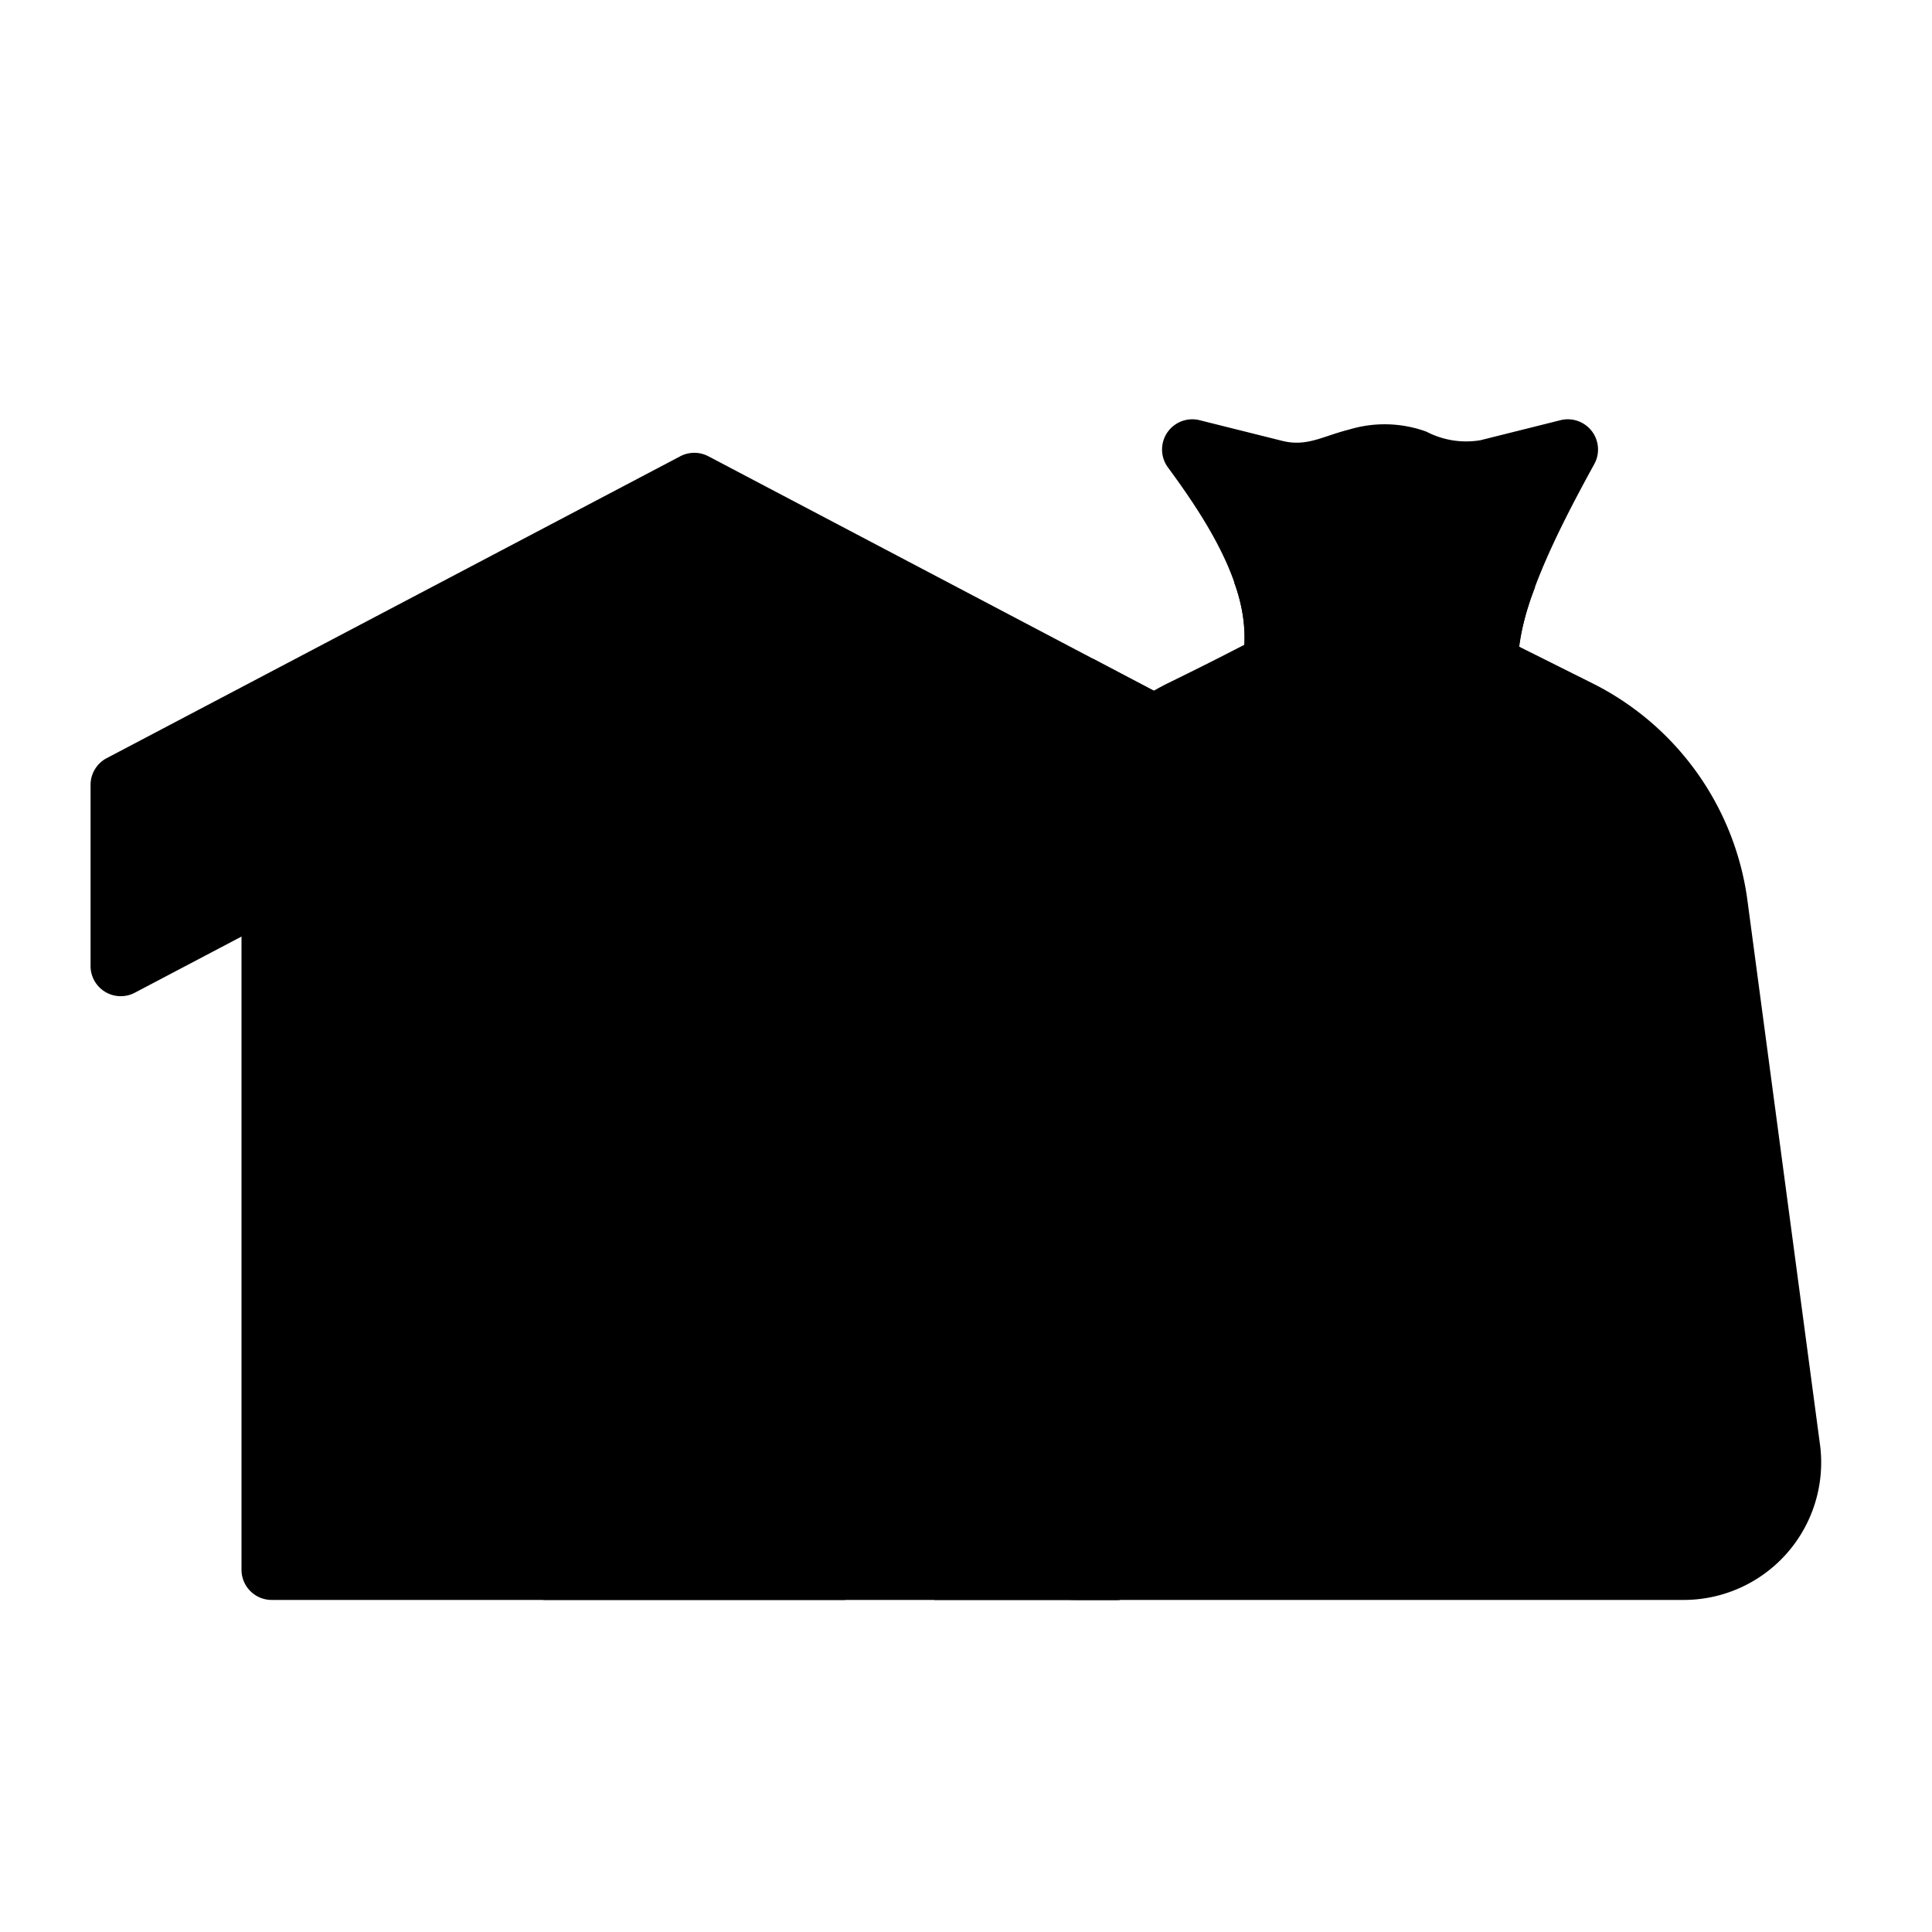 <svg xmlns="http://www.w3.org/2000/svg" viewBox="0 0 64 64"><defs><style> .cls-1 { fill: url(#linear-gradient); } .cls-2 { fill: url(#linear-gradient-2); } .cls-3 { fill: url(#linear-gradient-3); } .cls-4 { fill: url(#linear-gradient-4); } .cls-5 { fill: url(#linear-gradient-5); } .cls-6 { fill: url(#linear-gradient-6); } .cls-7 { fill: url(#linear-gradient-7); } .cls-8 { fill: url(#linear-gradient-8); } .cls-9 { fill: url(#linear-gradient-9); } </style><linearGradient id="linear-gradient" x1="23" y1="21" x2="23" y2="53" gradientUnits="userSpaceOnUse"><stop offset="0" stop-color="#ffc033"></stop><stop offset="1" stop-color="#ef8e2e"></stop></linearGradient><linearGradient id="linear-gradient-2" x1="23" y1="36" x2="23" y2="53" gradientUnits="userSpaceOnUse"><stop offset="0" stop-color="#002237"></stop><stop offset="1" stop-color="#003352"></stop></linearGradient><linearGradient id="linear-gradient-3" x1="33.552" y1="26.225" x2="33.552" y2="53" gradientUnits="userSpaceOnUse"><stop offset="0" stop-color="#e4991f"></stop><stop offset="1" stop-color="#d4651c"></stop></linearGradient><linearGradient id="linear-gradient-4" x1="45.715" y1="13.887" x2="45.715" y2="23" gradientUnits="userSpaceOnUse"><stop offset="0" stop-color="#ad582d"></stop><stop offset="1" stop-color="#6d3c23"></stop></linearGradient><linearGradient id="linear-gradient-5" x1="23" y1="15" x2="23" y2="33.001" gradientUnits="userSpaceOnUse"><stop offset="0" stop-color="#20abe0"></stop><stop offset="1" stop-color="#01568d"></stop></linearGradient><linearGradient id="linear-gradient-6" x1="45.87" y1="19" x2="45.87" y2="23" gradientUnits="userSpaceOnUse"><stop offset="0" stop-color="#753e22"></stop><stop offset="1" stop-color="#351e13"></stop></linearGradient><linearGradient id="linear-gradient-7" x1="37.474" y1="21.823" x2="37.474" y2="33" gradientUnits="userSpaceOnUse"><stop offset="0" stop-color="#137dbf"></stop><stop offset="1" stop-color="#02476c"></stop></linearGradient><linearGradient id="linear-gradient-8" x1="45.715" y1="21" x2="45.715" y2="53"></linearGradient><linearGradient id="linear-gradient-9" x1="46" y1="27.571" x2="46" y2="46.429"></linearGradient></defs><title>06 Assets</title><g><path d="M37.508,29.139l-13.571-8a.998.998,0,0,0-.993-.013l-14.429,8A1,1,0,0,0,8,30V52a1,1,0,0,0,1,1H37a1,1,0,0,0,1-1V30A.999.999,0,0,0,37.508,29.139Z"></path><rect x="18" y="36" width="10" height="17"></rect><path d="M38,52V30a.999.999,0,0,0-.492-.861l-4.942-2.913A11.418,11.418,0,0,0,31.562,29.57L29.161,47.578a6.553,6.553,0,0,0,1.565,5.184c.073.084.155.159.232.238H37A1,1,0,0,0,38,52Z"></path><path d="M51.695,13.919l-2.654.664a2.849,2.849,0,0,1-1.79-.284,4.049,4.049,0,0,0-2.561-.069c-.874.218-1.399.579-2.214.374l-2.74-.685a1.001,1.001,0,0,0-1.048,1.563c1.433,1.945,2.848,4.221,2.486,6.351A1.001,1.001,0,0,0,42.161,23h7.11a1,1,0,0,0,1-.987c.023-1.812,1.236-4.263,2.543-6.642A1.001,1.001,0,0,0,51.695,13.919Z"></path><path d="M42.466,25.115l-19-10a1.001,1.001,0,0,0-.932,0l-19,10A1,1,0,0,0,3,26v6a1,1,0,0,0,1.466.885L23,23.13l18.534,9.755A1,1,0,0,0,43,32V26A1,1,0,0,0,42.466,25.115Z"></path><path d="M40.887,19.304a5.087,5.087,0,0,1,.288,2.529A1.001,1.001,0,0,0,42.161,23h7.11a1,1,0,0,0,1-.987,7.954,7.954,0,0,1,.582-2.563l-.267-.133A3.015,3.015,0,0,0,49.245,19H42.187A2.943,2.943,0,0,0,40.887,19.304Z"></path><path d="M41.534,32.885A1,1,0,0,0,43,32V26a1,1,0,0,0-.534-.885L36.21,21.823a11.41,11.41,0,0,0-4.262,6.016Z"></path><path d="M60.288,47.843,57.887,29.834a9.438,9.438,0,0,0-5.139-7.201l-3.056-1.527A1,1,0,0,0,49.245,21H42.187c-.425,0-.502.169-3.502,1.633a9.439,9.439,0,0,0-5.14,7.201L31.144,47.843A4.556,4.556,0,0,0,35.659,53H55.773a4.555,4.555,0,0,0,4.516-5.157Z"></path><path d="M47.286,36H47V32h.286a2.002,2.002,0,0,1,2,2h2a4.004,4.004,0,0,0-4-4H47V27.571H45V30h-.286a4,4,0,1,0,0,8H45v4h-.286a2.002,2.002,0,0,1-2-2h-2a4.004,4.004,0,0,0,4,4H45v2.429h2V44h.286a4,4,0,1,0,0-8Zm-2.572,0a2,2,0,1,1,0-4H45v4Zm2.572,6H47V38h.286a2,2,0,1,1,0,4Z"></path></g></svg>